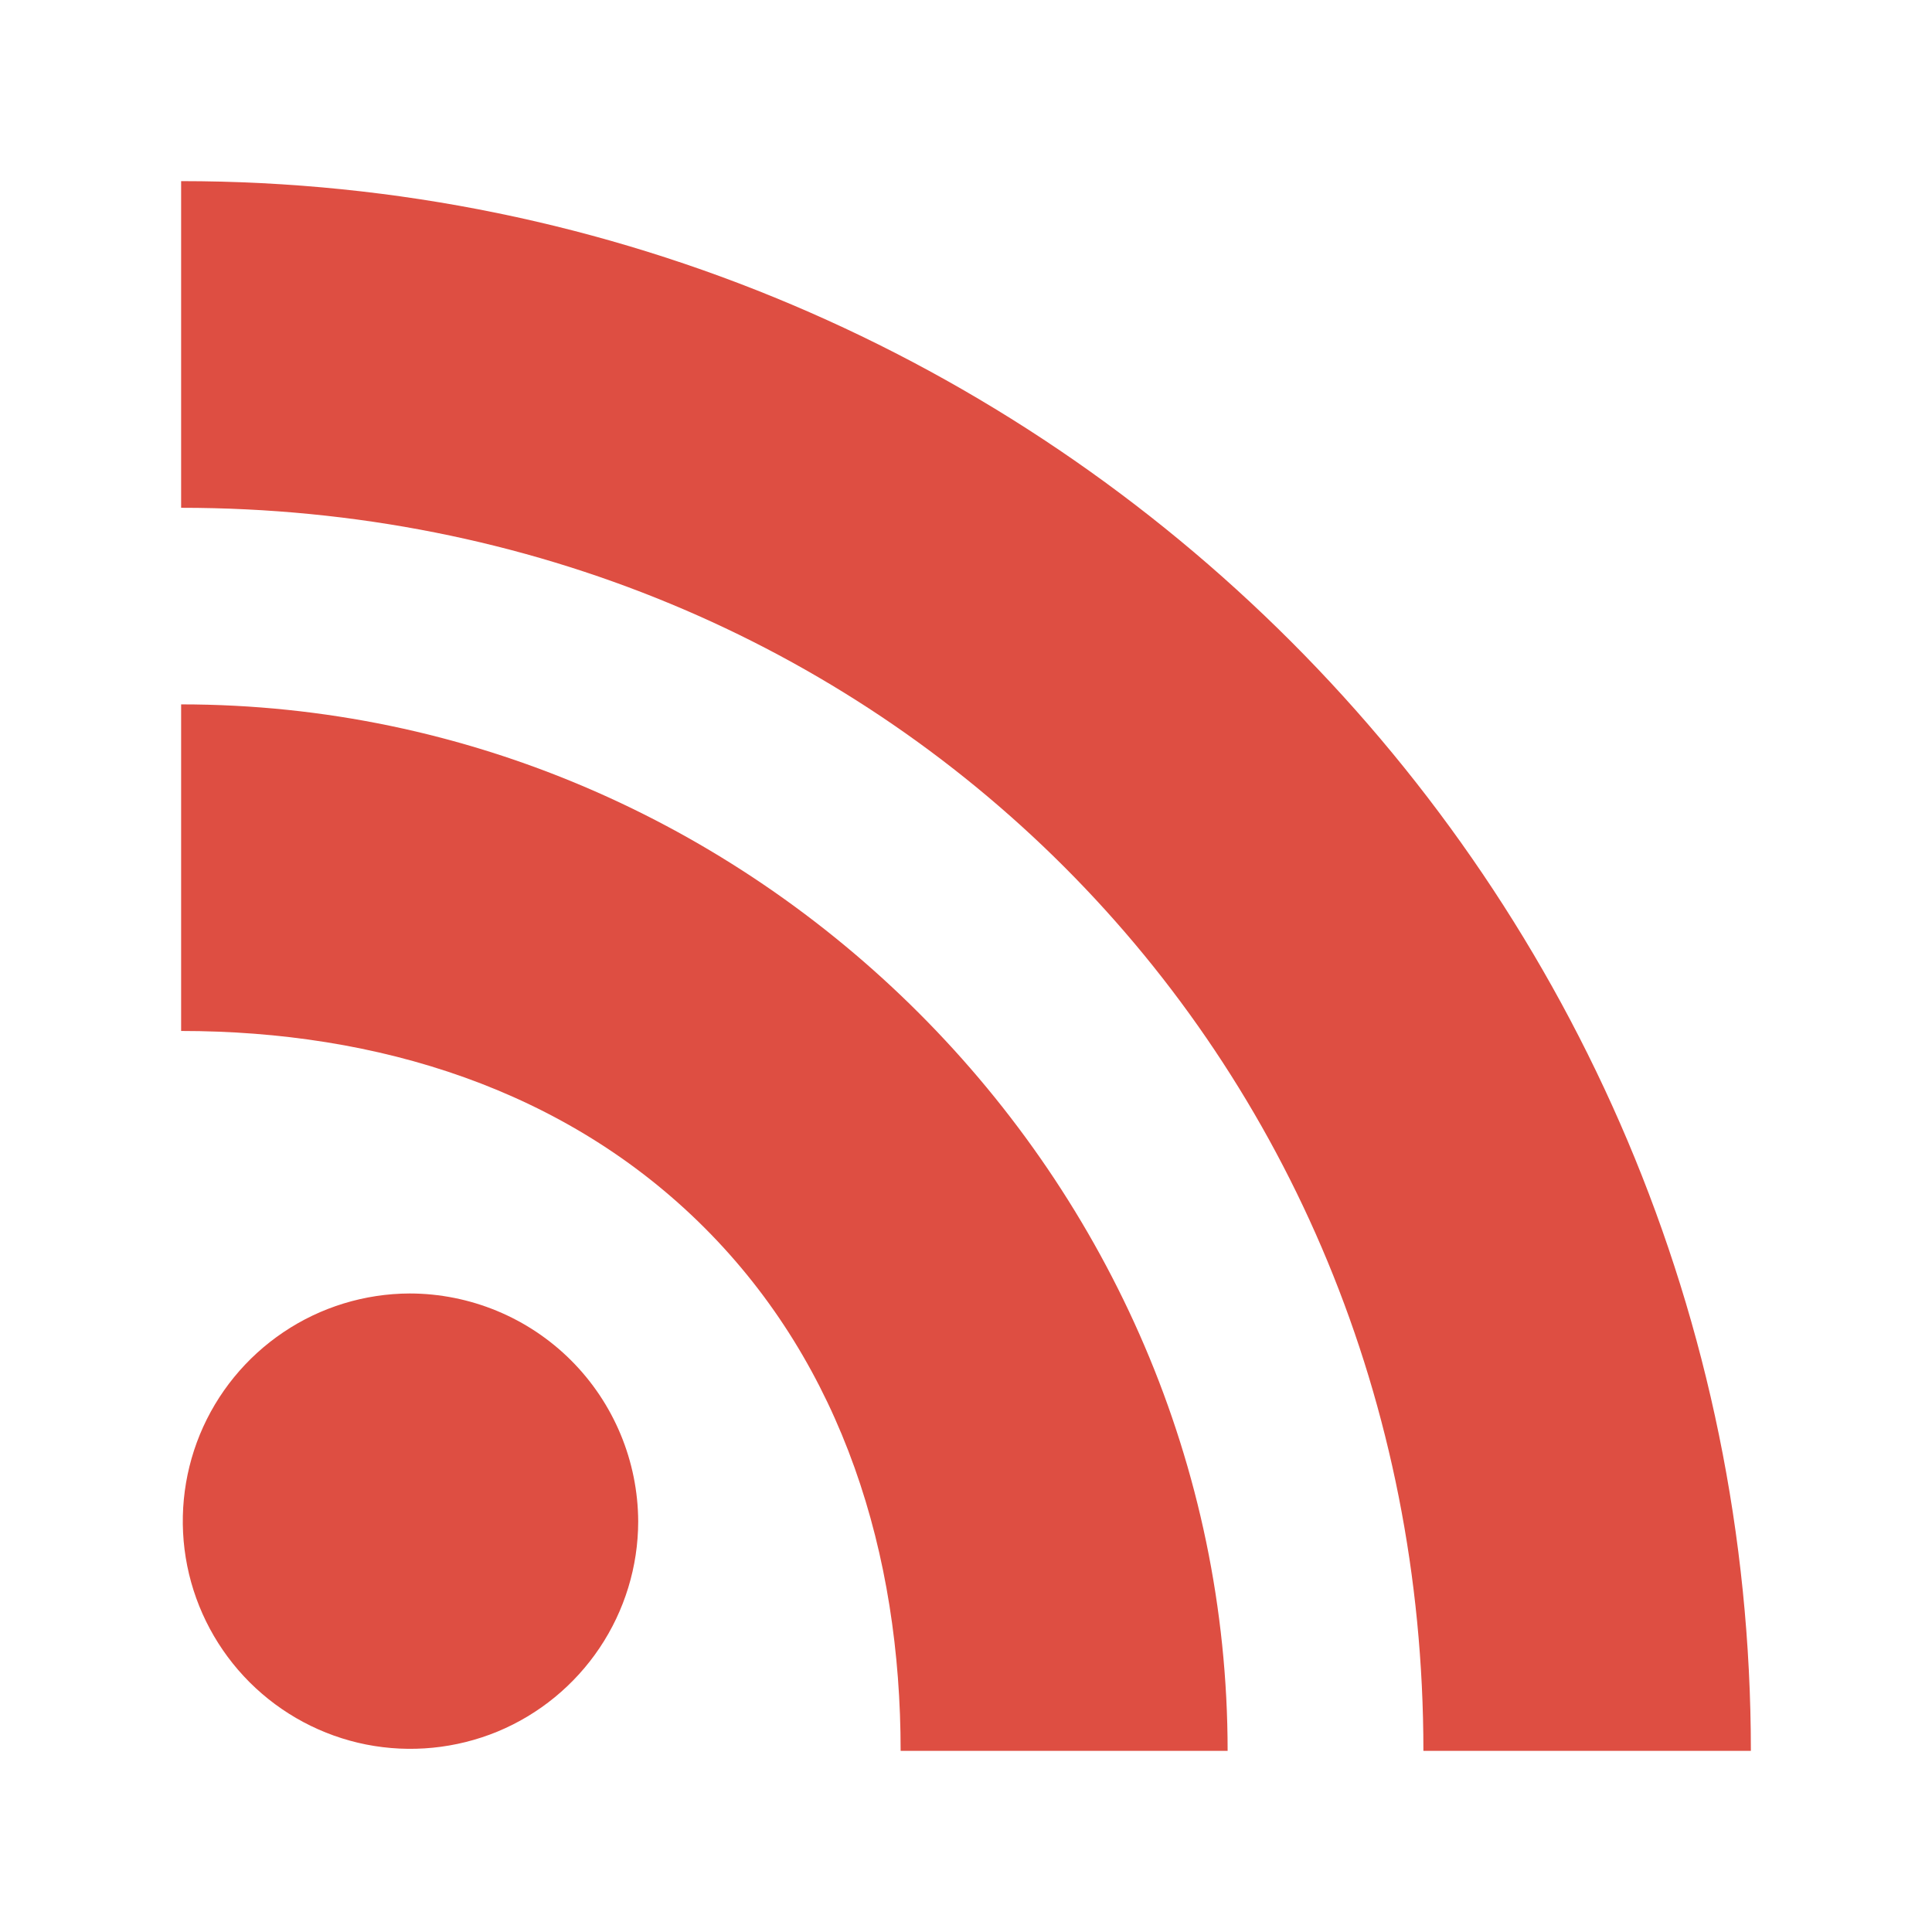 <svg width="24" height="24" viewBox="0 0 24 24" fill="none" xmlns="http://www.w3.org/2000/svg">
<path d="M5.089 16.068C4.53 16.07 3.984 16.237 3.521 16.549C3.057 16.861 2.696 17.303 2.483 17.82C2.271 18.337 2.216 18.905 2.326 19.453C2.436 20 2.706 20.503 3.101 20.898C3.497 21.293 4 21.562 4.548 21.671C5.096 21.779 5.664 21.723 6.181 21.51C6.697 21.296 7.138 20.934 7.449 20.47C7.76 20.006 7.927 19.46 7.928 18.901C7.925 18.149 7.625 17.429 7.093 16.898C6.561 16.367 5.84 16.069 5.089 16.068Z" fill="#DE4E42"/>
<path d="M2.25 8.75V12.807C4.688 12.807 7.028 13.529 8.75 15.25C10.472 16.971 11.188 19.307 11.188 21.75H15.25C15.25 14.646 9.36 8.75 2.25 8.75Z" fill="#DE4E42"/>
<path d="M2.25 2.25V6.308C10.934 6.308 17.682 13.061 17.682 21.75H21.75C21.75 11 13.016 2.25 2.25 2.25Z" fill="#DE4E42"/>
</svg>
